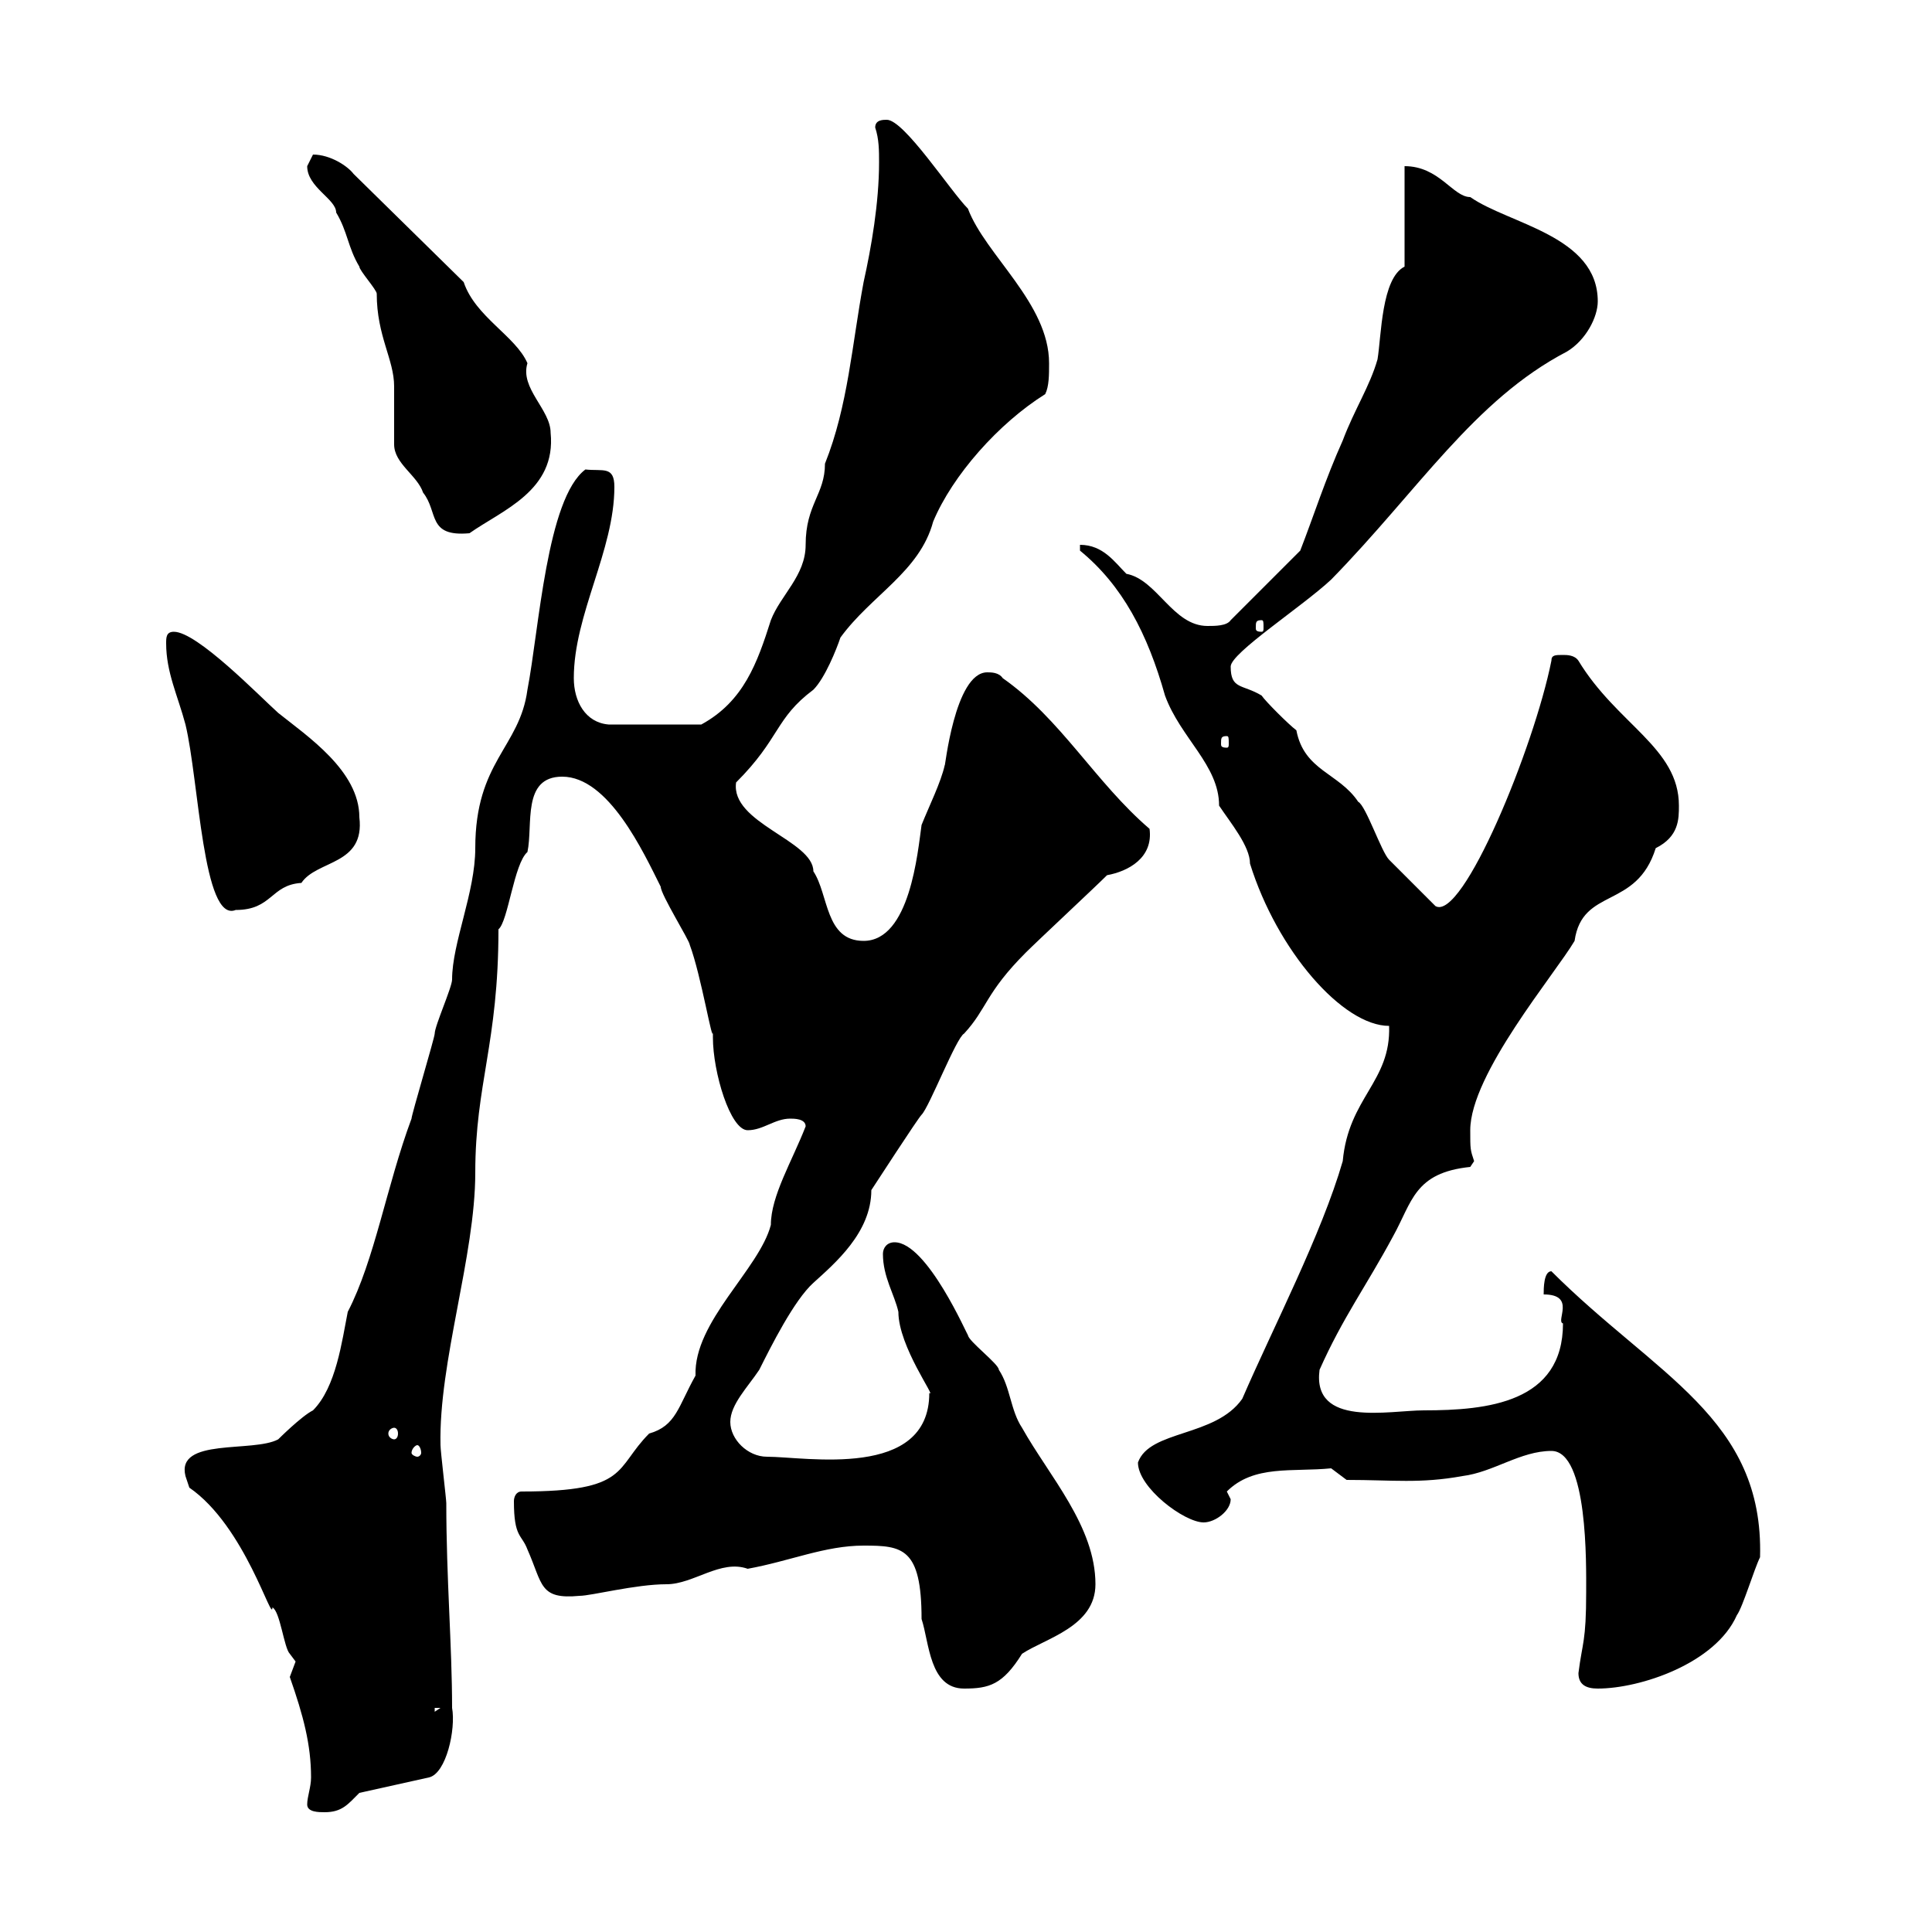 <svg xmlns="http://www.w3.org/2000/svg" xmlns:xlink="http://www.w3.org/1999/xlink" width="300" height="300"><path d="M47.70 280.20C47.70 281.40 49.50 281.40 50.40 281.40C53.10 281.40 54 280.20 55.80 278.40L66.60 276C69.30 275.40 70.80 268.50 70.20 265.20C70.20 255.60 69.30 245.10 69.30 233.40C69.30 232.80 68.40 225.30 68.40 224.40C68.10 211.50 73.80 195 73.80 182.10C73.80 168.30 77.40 162 77.40 144.30C78.90 143.10 79.80 134.10 81.90 132.30C82.80 128.10 81 120.60 87.30 120.60C94.50 120.60 99.90 132.30 102.60 137.70C102.60 138.90 107.10 146.10 107.10 146.70C108.90 151.50 110.70 162.60 110.70 160.20C110.70 160.50 110.70 160.80 110.70 161.10C110.70 166.50 113.40 175.50 116.10 175.50C118.50 175.50 120.30 173.70 122.70 173.70C123.30 173.70 125.10 173.70 125.10 174.90C123 180.30 119.70 185.70 119.70 190.20C117.90 197.10 107.70 205.20 108 213.60C105.30 218.40 105 221.40 100.80 222.60C95.40 228 97.80 231.60 81 231.60C80.10 231.60 79.80 232.50 79.80 233.10C79.80 238.80 81 238.20 81.90 240.60C84.30 246 83.70 248.40 90 247.80C91.80 247.80 98.70 246 103.50 246C107.70 246 111.90 242.10 116.10 243.60C122.70 242.40 128.10 240 134.10 240C140.10 240 143.10 240.30 143.10 251.40C144.30 255 144.30 262.20 149.70 262.20C153.60 262.20 155.70 261.60 158.70 256.80C162.30 254.40 170.10 252.60 170.10 246C170.10 237 162.90 229.20 158.70 221.70C156.90 219 156.90 215.40 155.10 212.70C155.10 211.80 150.30 208.20 150.30 207.30C150.30 207.60 144 192.90 138.90 192.90C137.70 192.90 137.10 193.80 137.10 194.70C137.10 198.30 138.90 201 139.50 203.70C139.50 209.10 145.50 217.20 144.30 216.30C144.30 229.80 125.10 226.20 119.10 226.20C116.10 226.20 113.40 223.50 113.40 220.80C113.40 218.10 116.10 215.40 117.90 212.70C119.70 209.10 123.30 201.90 126.30 199.20C129.60 196.20 135.30 191.40 135.30 184.80C135.90 183.90 142.50 173.70 143.10 173.10C144.30 171.90 148.50 161.10 149.70 160.50C153.30 156.60 153 154.20 159.30 147.90C161.10 146.10 170.10 137.70 171.90 135.90C175.20 135.30 179.10 133.20 178.50 128.70C170.10 121.50 164.70 111.60 155.70 105.30C155.10 104.40 153.90 104.40 153.30 104.40C148.20 104.40 146.70 119.70 146.70 118.80C146.10 121.50 144.30 125.10 143.10 128.10C142.50 132.30 141.30 146.10 134.10 146.10C128.10 146.10 128.70 138.90 126.30 135.30C126.30 130.50 113.40 127.80 114.30 121.50C121.20 114.60 120.30 111.60 126.30 107.10C128.10 105.30 129.90 100.80 130.50 99C135.30 92.40 142.80 88.80 144.90 81C147.90 73.80 155.10 65.70 162.30 61.20C162.90 60 162.90 58.20 162.90 56.40C162.90 47.10 153 39.60 150.30 32.40C147.60 29.70 140.40 18.60 137.70 18.60C137.10 18.60 135.90 18.60 135.90 19.80C136.50 21.60 136.50 23.40 136.50 25.20C136.50 31.50 135.30 38.40 134.10 43.80C132.30 53.40 131.70 63 128.10 72C128.10 76.80 125.10 78.30 125.10 84.60C125.10 89.40 121.20 92.40 119.70 96.30C117.60 102.90 115.50 108.90 108.90 112.50L94.50 112.50C90.90 112.20 89.10 108.90 89.10 105.30C89.10 95.40 95.40 85.50 95.40 75.60C95.40 72.30 93.60 73.20 90.90 72.90C84.90 77.40 83.70 97.80 81.90 107.10C80.70 116.10 73.80 118.20 73.80 131.70C73.80 138.60 70.20 146.40 70.20 152.10C70.20 153.30 67.50 159.30 67.50 160.50C67.50 161.10 63.90 173.10 63.90 173.70C60 184.20 58.20 195.60 54 203.70C53.10 208.20 52.20 215.40 48.60 219C46.80 219.90 43.20 223.50 43.20 223.50C39.30 225.60 27.30 223.20 28.80 229.20C28.80 229.20 29.40 231 29.40 231C38.10 237 42.30 252.30 42.30 249.60C43.50 250.20 44.10 255.90 45 256.80C45 256.80 45.90 258 45.90 258C45.90 258 45 260.40 45 260.40C47.10 266.40 48.30 270.90 48.30 276C48.30 277.50 47.70 279 47.70 280.20ZM67.50 265.20L68.40 265.20L67.50 265.80ZM245.10 259.80C245.10 261.60 246.30 262.20 248.10 262.20C254.70 262.20 266.40 258.30 269.70 250.80C270.60 249.60 272.40 243.60 273.30 241.80C273.90 220.20 257.10 213.60 240.90 197.40C239.70 197.40 239.70 200.10 239.70 201C244.80 201 241.50 205.20 242.70 205.50C242.70 217.80 231 219 221.10 219C215.70 219 203.70 221.70 204.90 212.70C208.50 204.60 212.10 199.80 216.30 192C219.30 186.60 219.60 182.10 228.30 181.20C228.30 181.20 228.90 180.30 228.90 180.30C228.30 178.50 228.30 178.50 228.30 175.50C228.30 166.80 241.50 151.20 244.50 146.10C245.70 137.70 254.10 141.30 257.10 131.70C260.70 129.90 260.70 127.20 260.70 125.10C260.70 116.10 251.10 112.50 245.10 102.60C244.50 101.70 243.30 101.70 242.70 101.70C241.50 101.70 240.90 101.70 240.90 102.60C238.20 116.10 227.10 143.10 222.90 140.70C221.70 139.50 216.30 134.10 215.70 133.50C214.50 132.30 212.10 125.10 210.90 124.50C207.90 120 202.50 119.70 201.30 113.40C200.10 112.50 196.50 108.90 195.90 108C192.90 106.20 191.10 107.10 191.10 103.50C191.10 101.40 202.20 94.20 206.70 90C220.20 76.20 228.90 62.10 243.30 54.60C246.30 52.80 248.10 49.20 248.10 46.80C248.10 36.60 234.30 34.80 228.30 30.60C225.60 30.60 223.50 25.80 218.10 25.80L218.10 41.40C214.50 43.20 214.50 52.20 213.90 55.80C212.70 60 210.30 63.60 208.50 68.40C205.80 74.40 204 80.10 201.90 85.50L191.10 96.30C190.50 97.20 188.70 97.20 187.50 97.20C182.10 97.20 179.70 90 174.90 89.10C173.10 87.30 171.30 84.60 167.70 84.60L167.70 85.50C174.30 90.90 178.20 98.40 180.90 108C183.30 114.60 189.30 118.80 189.30 125.10C191.10 127.80 194.10 131.40 194.10 134.10C198.30 147.60 208.50 159.30 215.70 159.30C216 168 209.40 170.40 208.50 180.30C205.20 191.70 197.70 206.10 192.90 217.20C188.70 223.20 178.50 222 176.70 227.10C176.70 231 183.90 236.40 186.90 236.40C188.70 236.40 191.10 234.60 191.10 232.80C191.10 232.80 190.50 231.60 190.50 231.60C194.70 227.40 200.70 228.60 206.70 228L209.10 229.80C216.30 229.80 220.50 230.40 227.10 229.20C231.90 228.60 236.10 225.30 240.90 225.30C246.60 225.30 246.30 243 246.30 247.20C246.30 255 245.70 255 245.10 259.80ZM64.80 224.40C65.10 224.40 65.40 225 65.40 225.60C65.40 225.90 65.10 226.20 64.80 226.20C64.50 226.20 63.90 225.90 63.90 225.60C63.90 225 64.50 224.40 64.80 224.40ZM61.20 221.70C61.50 221.70 61.80 222 61.80 222.60C61.80 223.20 61.50 223.50 61.20 223.50C60.90 223.50 60.30 223.20 60.30 222.60C60.30 222 60.90 221.70 61.20 221.70ZM25.80 99.90C25.80 104.40 27.60 108 28.80 112.50C30.90 121.20 31.50 143.40 36.60 141.30C42.30 141.30 42 137.40 46.80 137.10C49.20 133.50 56.70 134.40 55.80 126.90C55.80 119.70 47.70 114.30 43.20 110.70C40.20 108 30.60 98.10 27 98.10C25.80 98.10 25.80 99 25.80 99.90ZM190.50 114.30C190.80 114.30 190.80 114.60 190.80 115.50C190.80 115.80 190.80 116.10 190.50 116.10C189.60 116.10 189.60 115.80 189.60 115.50C189.60 114.60 189.60 114.30 190.50 114.30ZM195.90 96.30C196.20 96.30 196.20 96.60 196.20 97.50C196.20 97.80 196.20 98.10 195.90 98.10C195 98.10 195 97.80 195 97.50C195 96.60 195 96.30 195.90 96.30ZM47.70 25.80C47.70 29.10 52.20 30.90 52.20 33C54 36 54 38.40 55.80 41.40C55.80 42 58.50 45 58.50 45.60C58.50 52.20 61.20 55.80 61.20 60C61.20 61.20 61.20 68.40 61.20 69C61.20 72 64.80 73.80 65.70 76.50C68.10 79.50 66.30 83.40 72.90 82.80C78 79.20 86.40 76.20 85.50 67.20C85.50 63.60 80.70 60.30 81.90 56.40C80.10 52.20 73.80 49.20 72 43.80L54.90 27C54 25.80 51.30 24 48.60 24C48.60 24 47.70 25.80 47.70 25.80Z"/></svg>